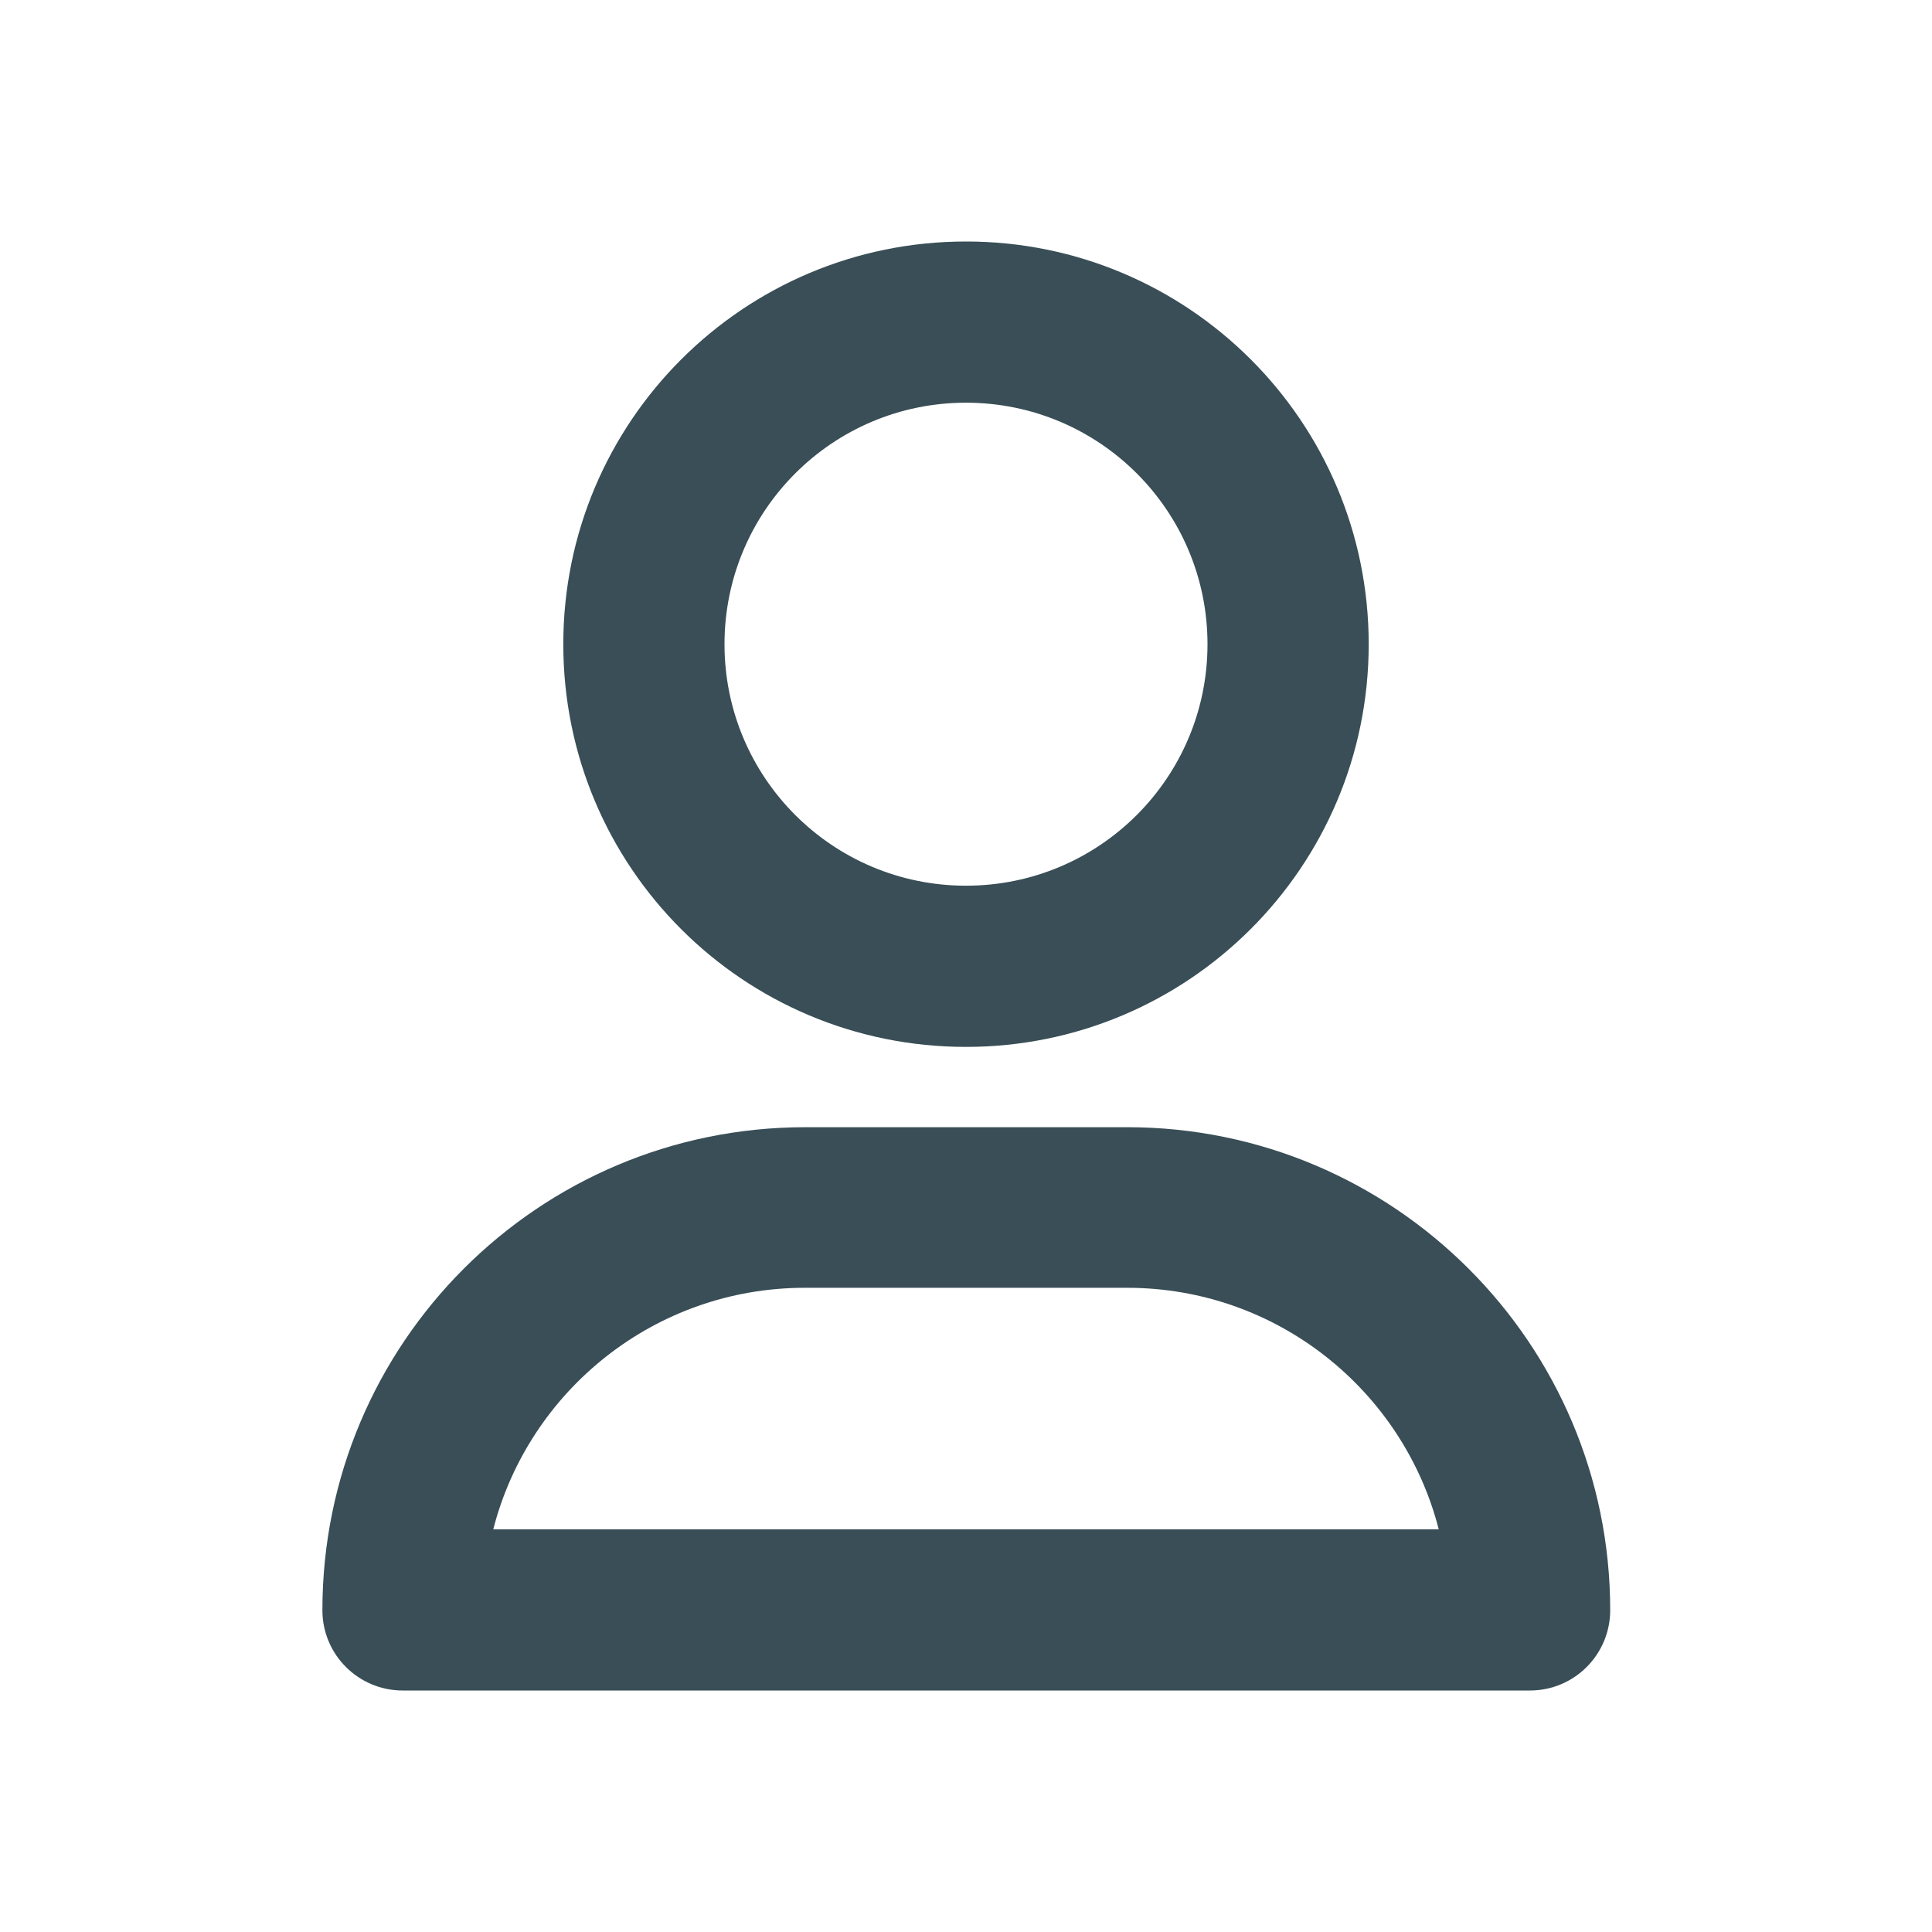 <?xml version="1.0" encoding="utf-8"?>
<!-- Generator: Adobe Illustrator 26.0.3, SVG Export Plug-In . SVG Version: 6.00 Build 0)  -->
<svg version="1.1" id="Layer_1" xmlns="http://www.w3.org/2000/svg" xmlns:xlink="http://www.w3.org/1999/xlink" x="0px" y="0px"
	 viewBox="0 0 32 32" style="enable-background:new 0 0 32 32;" xml:space="preserve">
<style type="text/css">
	.st0{fill:#394E56;}
	.st1{fill:none;}
</style>
<g>
	<g>
		<path class="st0" d="M16,6.67c2.21,0,4,1.79,4,4s-1.79,4-4,4s-4-1.79-4-4S13.79,6.67,16,6.67 M16,4c-3.68,0-6.67,2.98-6.67,6.67
			s2.98,6.67,6.67,6.67c3.68,0,6.67-2.98,6.67-6.67S19.68,4,16,4L16,4z"/>
	</g>
	<g>
		<path class="st0" d="M18.67,21.33c2.48,0,4.57,1.7,5.16,4H8.17c0.59-2.3,2.68-4,5.16-4H18.67 M18.67,18.67h-5.33
			c-4.42,0-8,3.58-8,8v0c0,0.74,0.6,1.33,1.33,1.33h18.67c0.74,0,1.33-0.6,1.33-1.33v0C26.67,22.25,23.08,18.67,18.67,18.67
			L18.67,18.67z"/>
	</g>
	<g>
		<rect class="st1" width="32" height="32"/>
	</g>
</g>
</svg>
